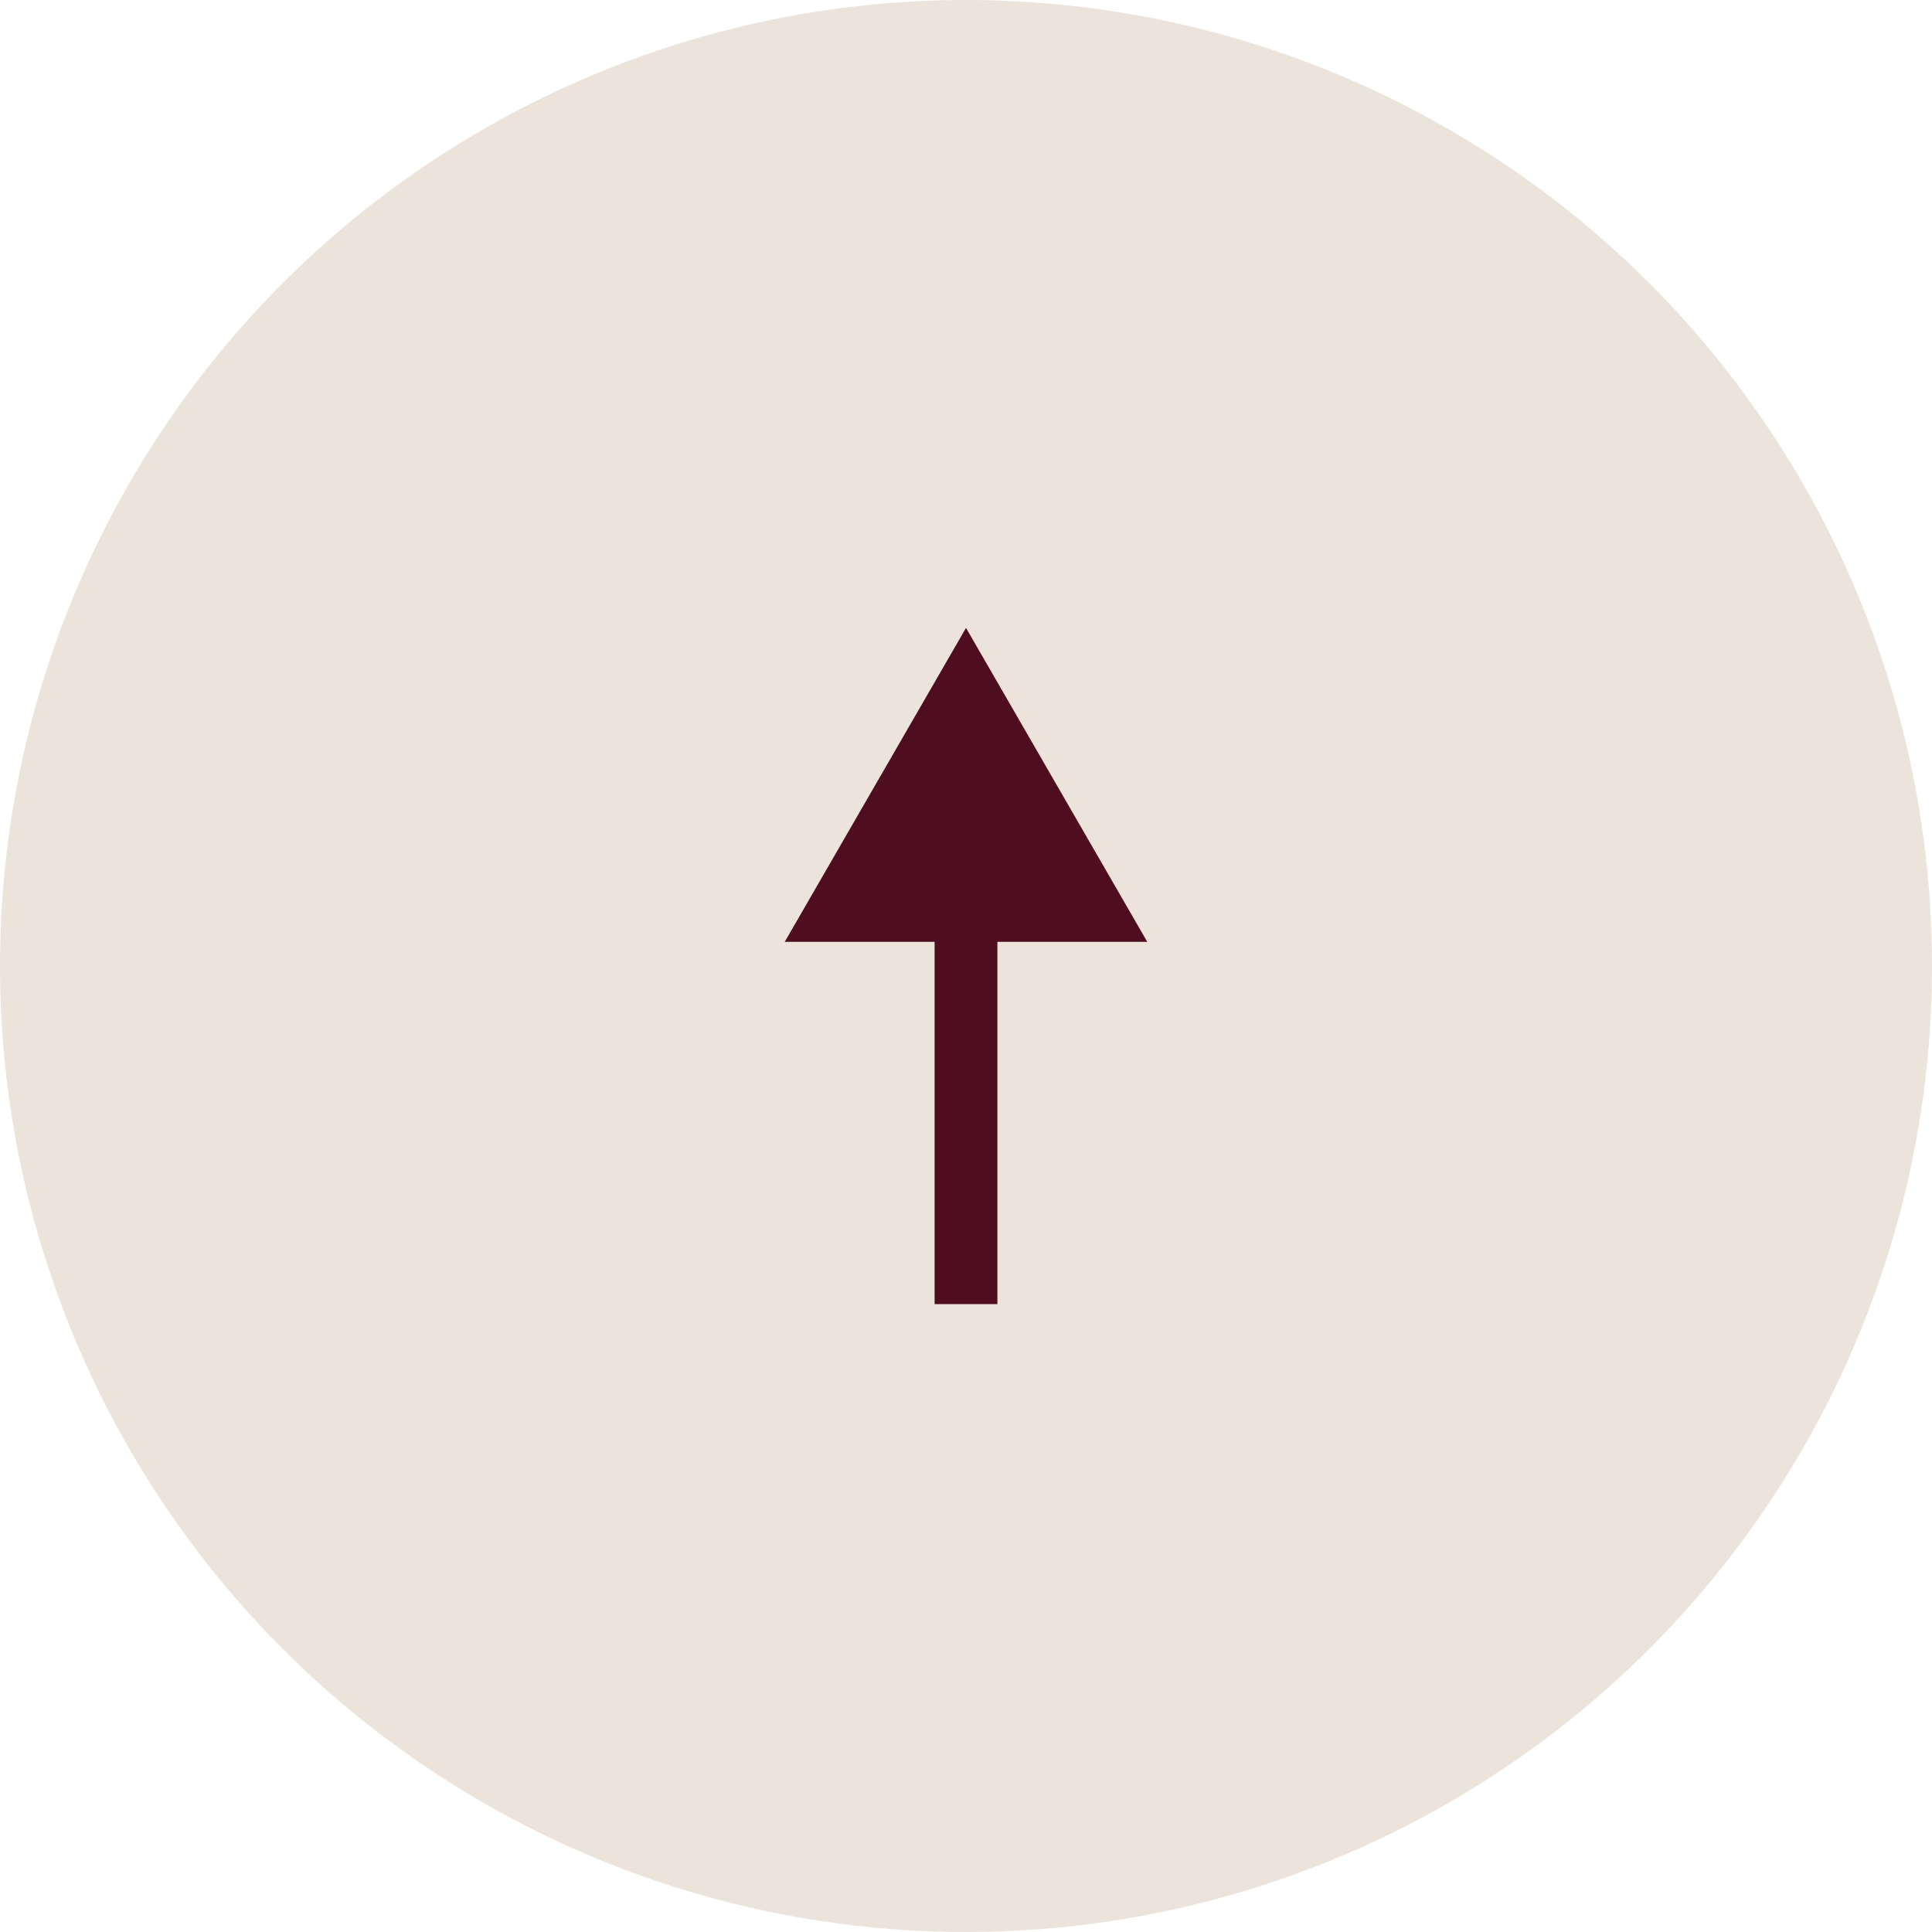 <?xml version="1.0" encoding="UTF-8"?> <svg xmlns="http://www.w3.org/2000/svg" width="40" height="40" viewBox="0 0 40 40" fill="none"><circle cx="20" cy="20" r="20" fill="#ECE4DB"></circle><path d="M20 13L16.247 19.5L23.753 19.5L20 13ZM20.65 27L20.65 18.85L19.35 18.85L19.35 27L20.65 27Z" fill="#4F0D20"></path></svg> 